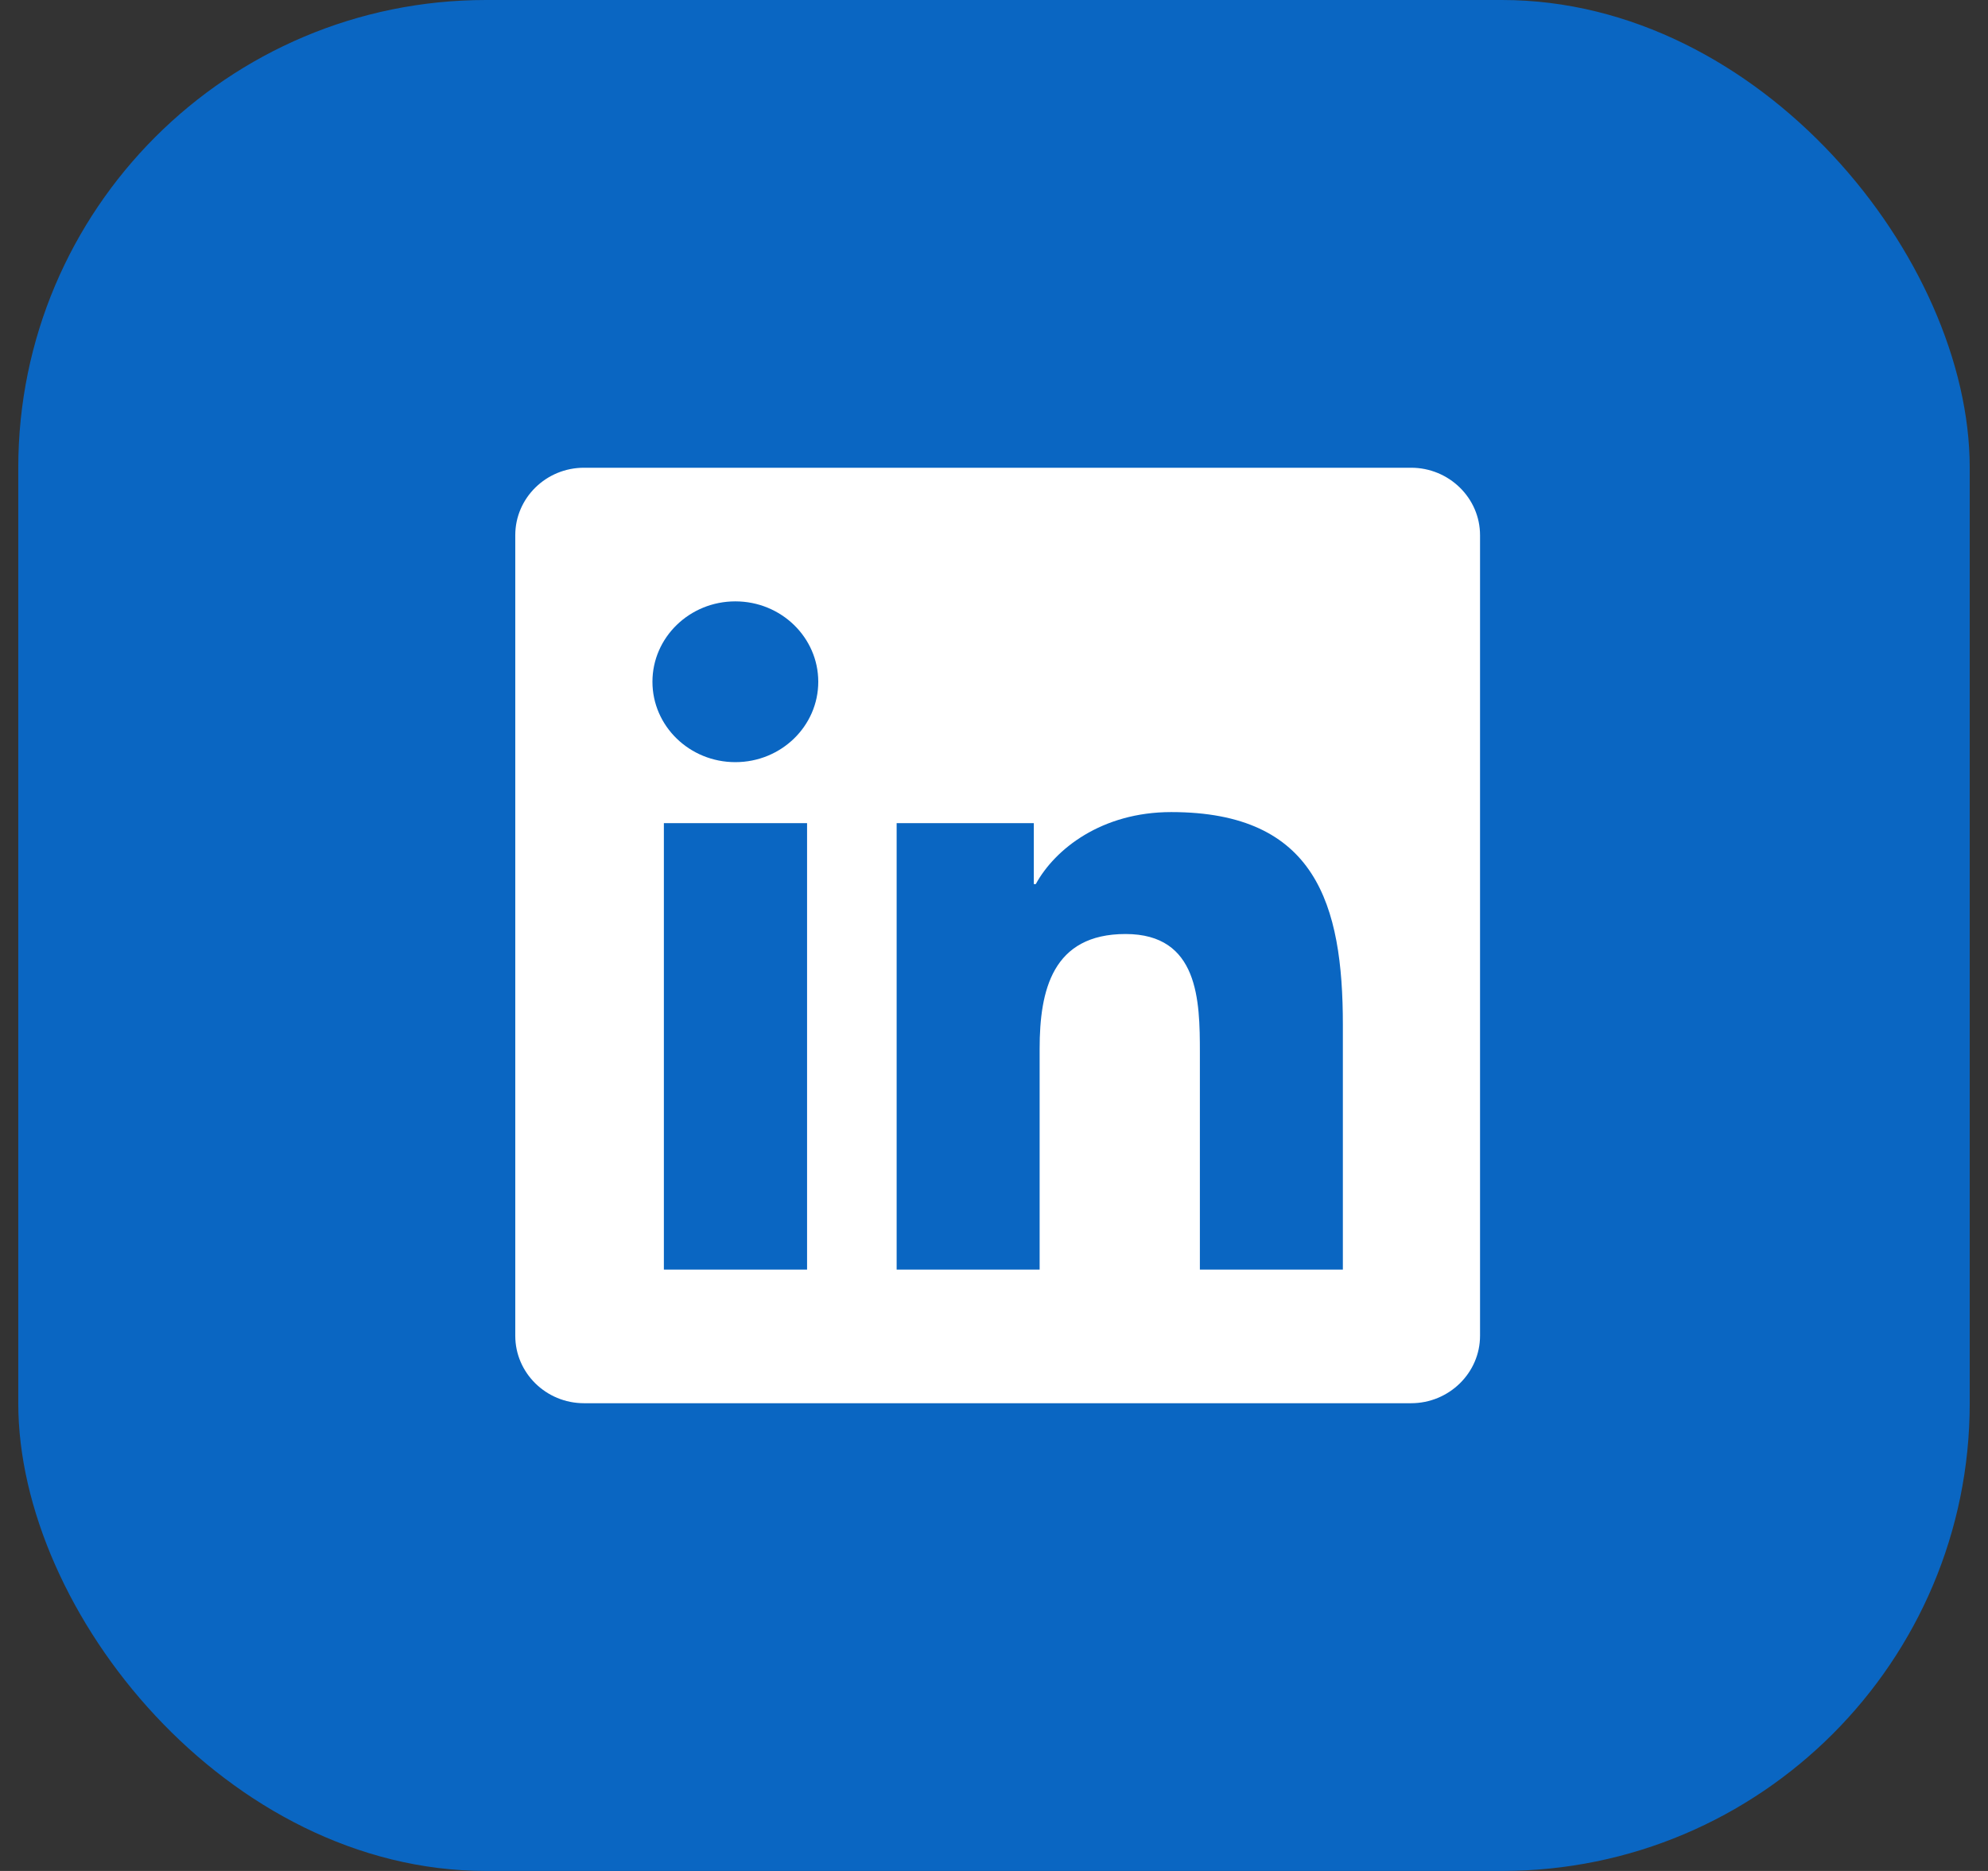 <svg width="68" height="64" viewBox="0 0 68 64" fill="none" xmlns="http://www.w3.org/2000/svg">
<rect x="0" y="0" width="68" height="64" fill="#333333" stroke="none"/>
<g id="Frame 44318">
<rect id="1" x="0.625" width="66.75" height="64" rx="16" fill="#0A66C2"/>
<path id="Vector" d="M48.268 16H19.975C18.678 16 17.625 17.036 17.625 18.307V45.693C17.625 46.964 18.678 48 19.975 48H48.268C49.564 48 50.625 46.964 50.625 45.693V18.307C50.625 17.036 49.564 16 48.268 16ZM27.599 43.429H22.708V28.157H27.606V43.429H27.599ZM25.153 26.071C23.584 26.071 22.317 24.836 22.317 23.321C22.317 21.807 23.584 20.571 25.153 20.571C26.722 20.571 27.989 21.807 27.989 23.321C27.989 24.836 26.722 26.071 25.153 26.071ZM45.933 43.429H41.042V36C41.042 34.229 41.005 31.95 38.5 31.95C35.996 31.95 35.561 33.879 35.561 35.871V43.429H30.67V28.157H35.362V30.243H35.429C36.084 29.043 37.683 27.779 40.062 27.779C45.012 27.779 45.933 30.943 45.933 35.057V43.429Z" fill="white"/>
</g>
</svg>
